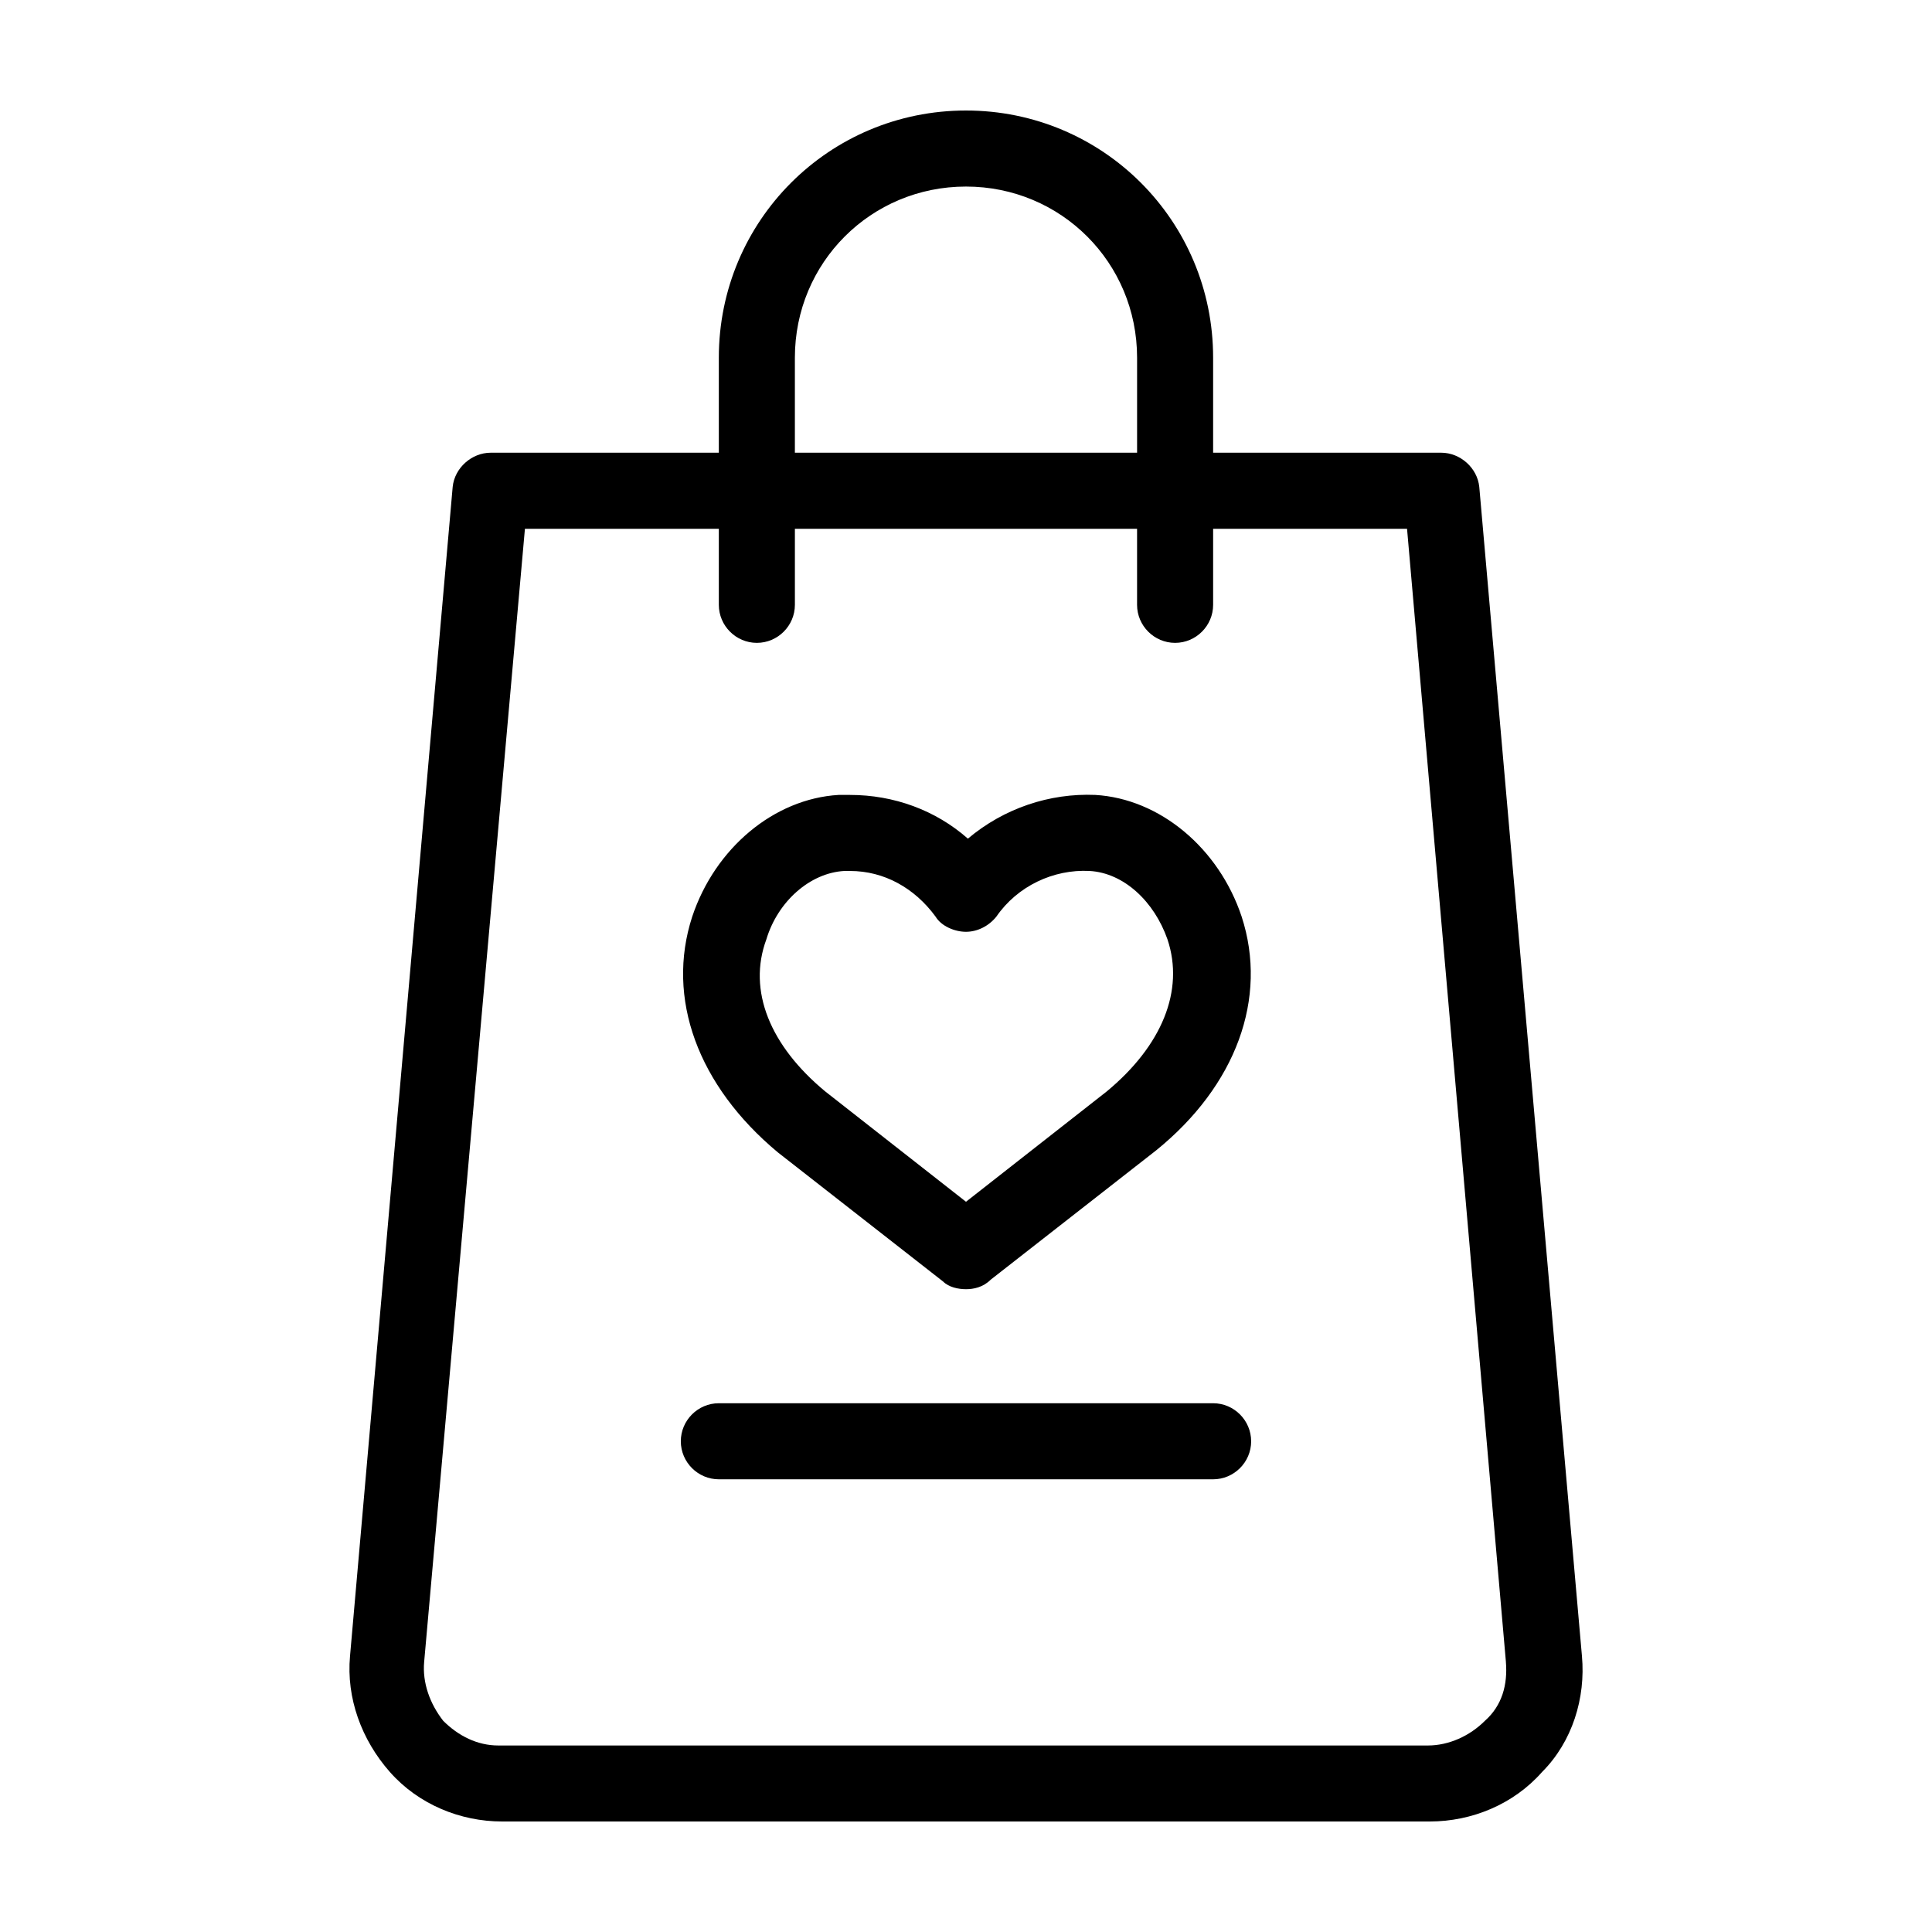 <?xml version="1.0" encoding="UTF-8"?>
<!-- Uploaded to: SVG Repo, www.svgrepo.com, Generator: SVG Repo Mixer Tools -->
<svg fill="#000000" width="800px" height="800px" version="1.1" viewBox="144 144 512 512" xmlns="http://www.w3.org/2000/svg">
 <path d="m475.57 525.95c0 5.543-4.535 10.078-10.078 10.078h-130.99c-5.543 0-10.078-4.535-10.078-10.078s4.535-10.078 10.078-10.078h130.99c5.539 0.004 10.074 4.539 10.074 10.078zm77.082 87.664c-7.559 8.566-18.641 13.098-29.727 13.098h-245.86c-11.082 0-22.168-4.535-29.727-13.098-7.559-8.566-11.586-19.648-10.578-30.73l27.203-309.84c0.504-5.039 5.039-9.07 10.078-9.07h60.457v-25.191c0-36.273 29.223-65.496 65.496-65.496s65.496 29.223 65.496 65.496v25.191h60.457c5.039 0 9.574 4.031 10.078 9.07l27.207 309.84c1.004 11.082-2.523 22.672-10.586 30.73zm-198-349.64h90.688v-25.191c0-25.191-20.152-45.344-45.344-45.344s-45.344 20.152-45.344 45.344zm188.43 320.43-26.199-300.27h-51.391v20.152c0 5.543-4.535 10.078-10.078 10.078-5.543 0-10.078-4.535-10.078-10.078v-20.152h-90.68v20.152c0 5.543-4.535 10.078-10.078 10.078s-10.078-4.535-10.078-10.078v-20.152h-51.387l-26.703 300.27c-0.504 5.543 1.512 11.082 5.039 15.617 4.031 4.031 9.07 6.551 14.609 6.551h246.36c5.543 0 11.082-2.519 15.113-6.551 4.539-4.027 6.051-9.57 5.547-15.613zm-215.63-197.5c6.047-18.137 21.664-31.234 38.793-32.242h3.023c11.586 0 22.672 4.031 31.234 11.586 9.574-8.062 21.664-12.09 33.754-11.586 17.129 1.008 32.746 14.105 38.793 32.242 7.055 21.664-1.512 44.84-22.672 61.969l-43.832 34.258c-2.012 2.016-4.527 2.519-6.543 2.519s-4.535-0.504-6.047-2.016l-43.832-34.258c-21.16-17.633-29.723-40.809-22.672-62.473zm35.266 46.352 37.281 29.223 37.281-29.223c14.609-12.09 20.656-26.703 16.121-40.305-3.527-10.078-11.586-17.633-20.656-18.137-9.574-0.504-19.145 4.031-24.688 12.09-2.016 2.519-5.039 4.031-8.062 4.031-3.023 0-6.551-1.512-8.062-4.031-5.543-7.559-13.602-12.09-22.672-12.09h-1.512c-9.07 0.504-17.633 8.062-20.656 18.137-5.031 13.602 1.016 28.215 15.625 40.305z"/>
</svg>